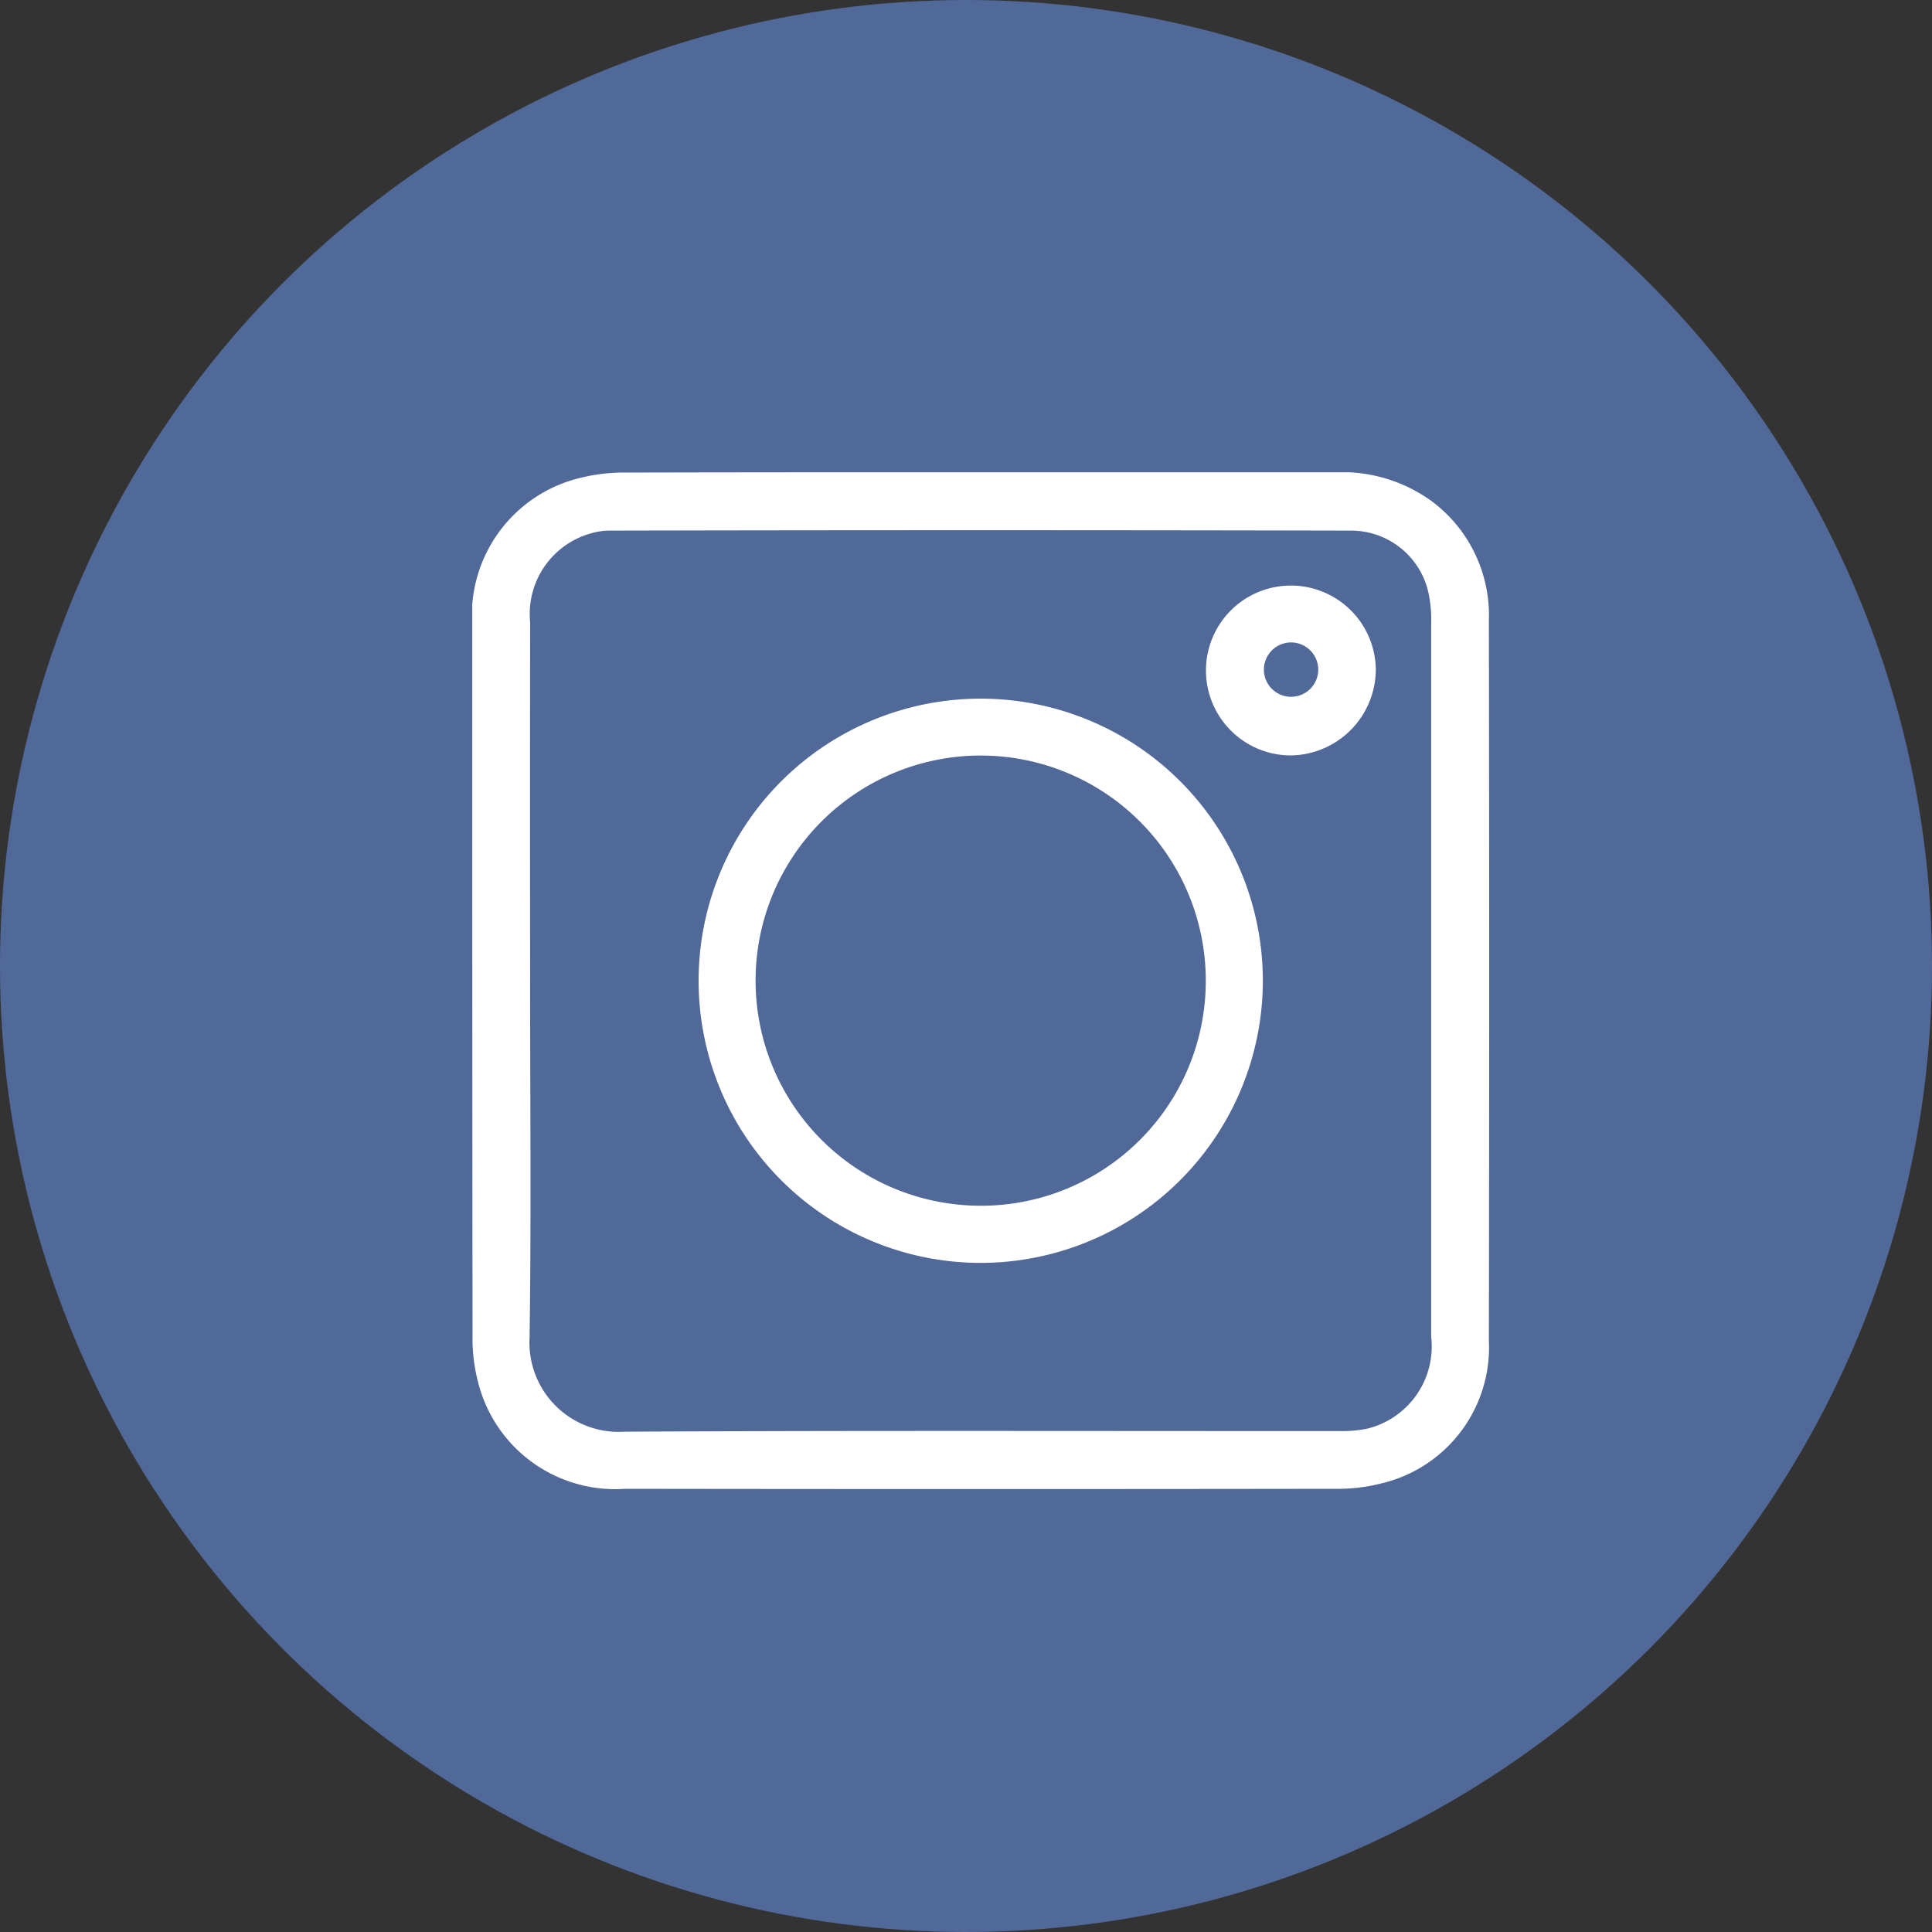 <svg xmlns="http://www.w3.org/2000/svg" xmlns:xlink="http://www.w3.org/1999/xlink" width="45" height="45" viewBox="0 0 45 45">
  <rect x="0" y="0" width="45" height="45" fill="#333333" stroke="none"/>
  <defs>
    <clipPath id="clip-path">
      <rect id="Rectangle_38" data-name="Rectangle 38" width="23.687" height="23.685" fill="#fff"/>
    </clipPath>
  </defs>
  <g id="instagram" transform="translate(-1212 -48)">
    <circle id="Ellipse_6" data-name="Ellipse 6" cx="22.5" cy="22.5" r="22.5" transform="translate(1212 48)" fill="#516998"/>
    <g id="instagram-2" data-name="instagram" transform="translate(310 -5687)">
      <g id="icone_instagram" data-name="icone instagram" transform="translate(913 5746)" clip-path="url(#clip-path)">
        <path id="Path_13" data-name="Path 13" d="M11.843,0q4.138,0,8.276,0a3.556,3.556,0,0,1,2.235.678,3.314,3.314,0,0,1,1.326,2.77q.014,8.392,0,16.784a3.253,3.253,0,0,1-2.5,3.318,4.043,4.043,0,0,1-1.062.127q-8.276.012-16.553,0a3.292,3.292,0,0,1-3.433-2.5A4.044,4.044,0,0,1,.007,20.12Q0,11.843,0,3.567A3.291,3.291,0,0,1,2.5.135a4.233,4.233,0,0,1,1.1-.128C6.351,0,9.1,0,11.843,0M1.348,11.8c0,2.784.028,5.569-.012,8.353a2.078,2.078,0,0,0,2.2,2.194c5.543-.03,11.086-.012,16.629-.015a2.917,2.917,0,0,0,.687-.057,1.972,1.972,0,0,0,1.484-2.141q0-8.3,0-16.591a3.057,3.057,0,0,0-.061-.724,1.845,1.845,0,0,0-1.8-1.46q-8.641-.019-17.283,0a1.493,1.493,0,0,0-.378.051A1.947,1.947,0,0,0,1.349,3.49q-.006,4.157,0,8.315" transform="translate(-0.001 0)" fill="#fff"/>
        <path id="Path_14" data-name="Path 14" d="M74.9,81.478A6.571,6.571,0,1,1,81.472,74.9,6.575,6.575,0,0,1,74.9,81.478M80.143,74.9a5.243,5.243,0,1,0-5.259,5.247A5.235,5.235,0,0,0,80.143,74.9" transform="translate(-63.058 -63.063)" fill="#fff"/>
        <path id="Path_15" data-name="Path 15" d="M223.534,38.169a1.978,1.978,0,1,1,1.961-2,2.008,2.008,0,0,1-1.961,2m.62-1.973a.633.633,0,1,0-1.265,0,.633.633,0,0,0,1.265,0" transform="translate(-204.45 -31.574)" fill="#fff"/>
      </g>
    </g>
  </g>
</svg>
